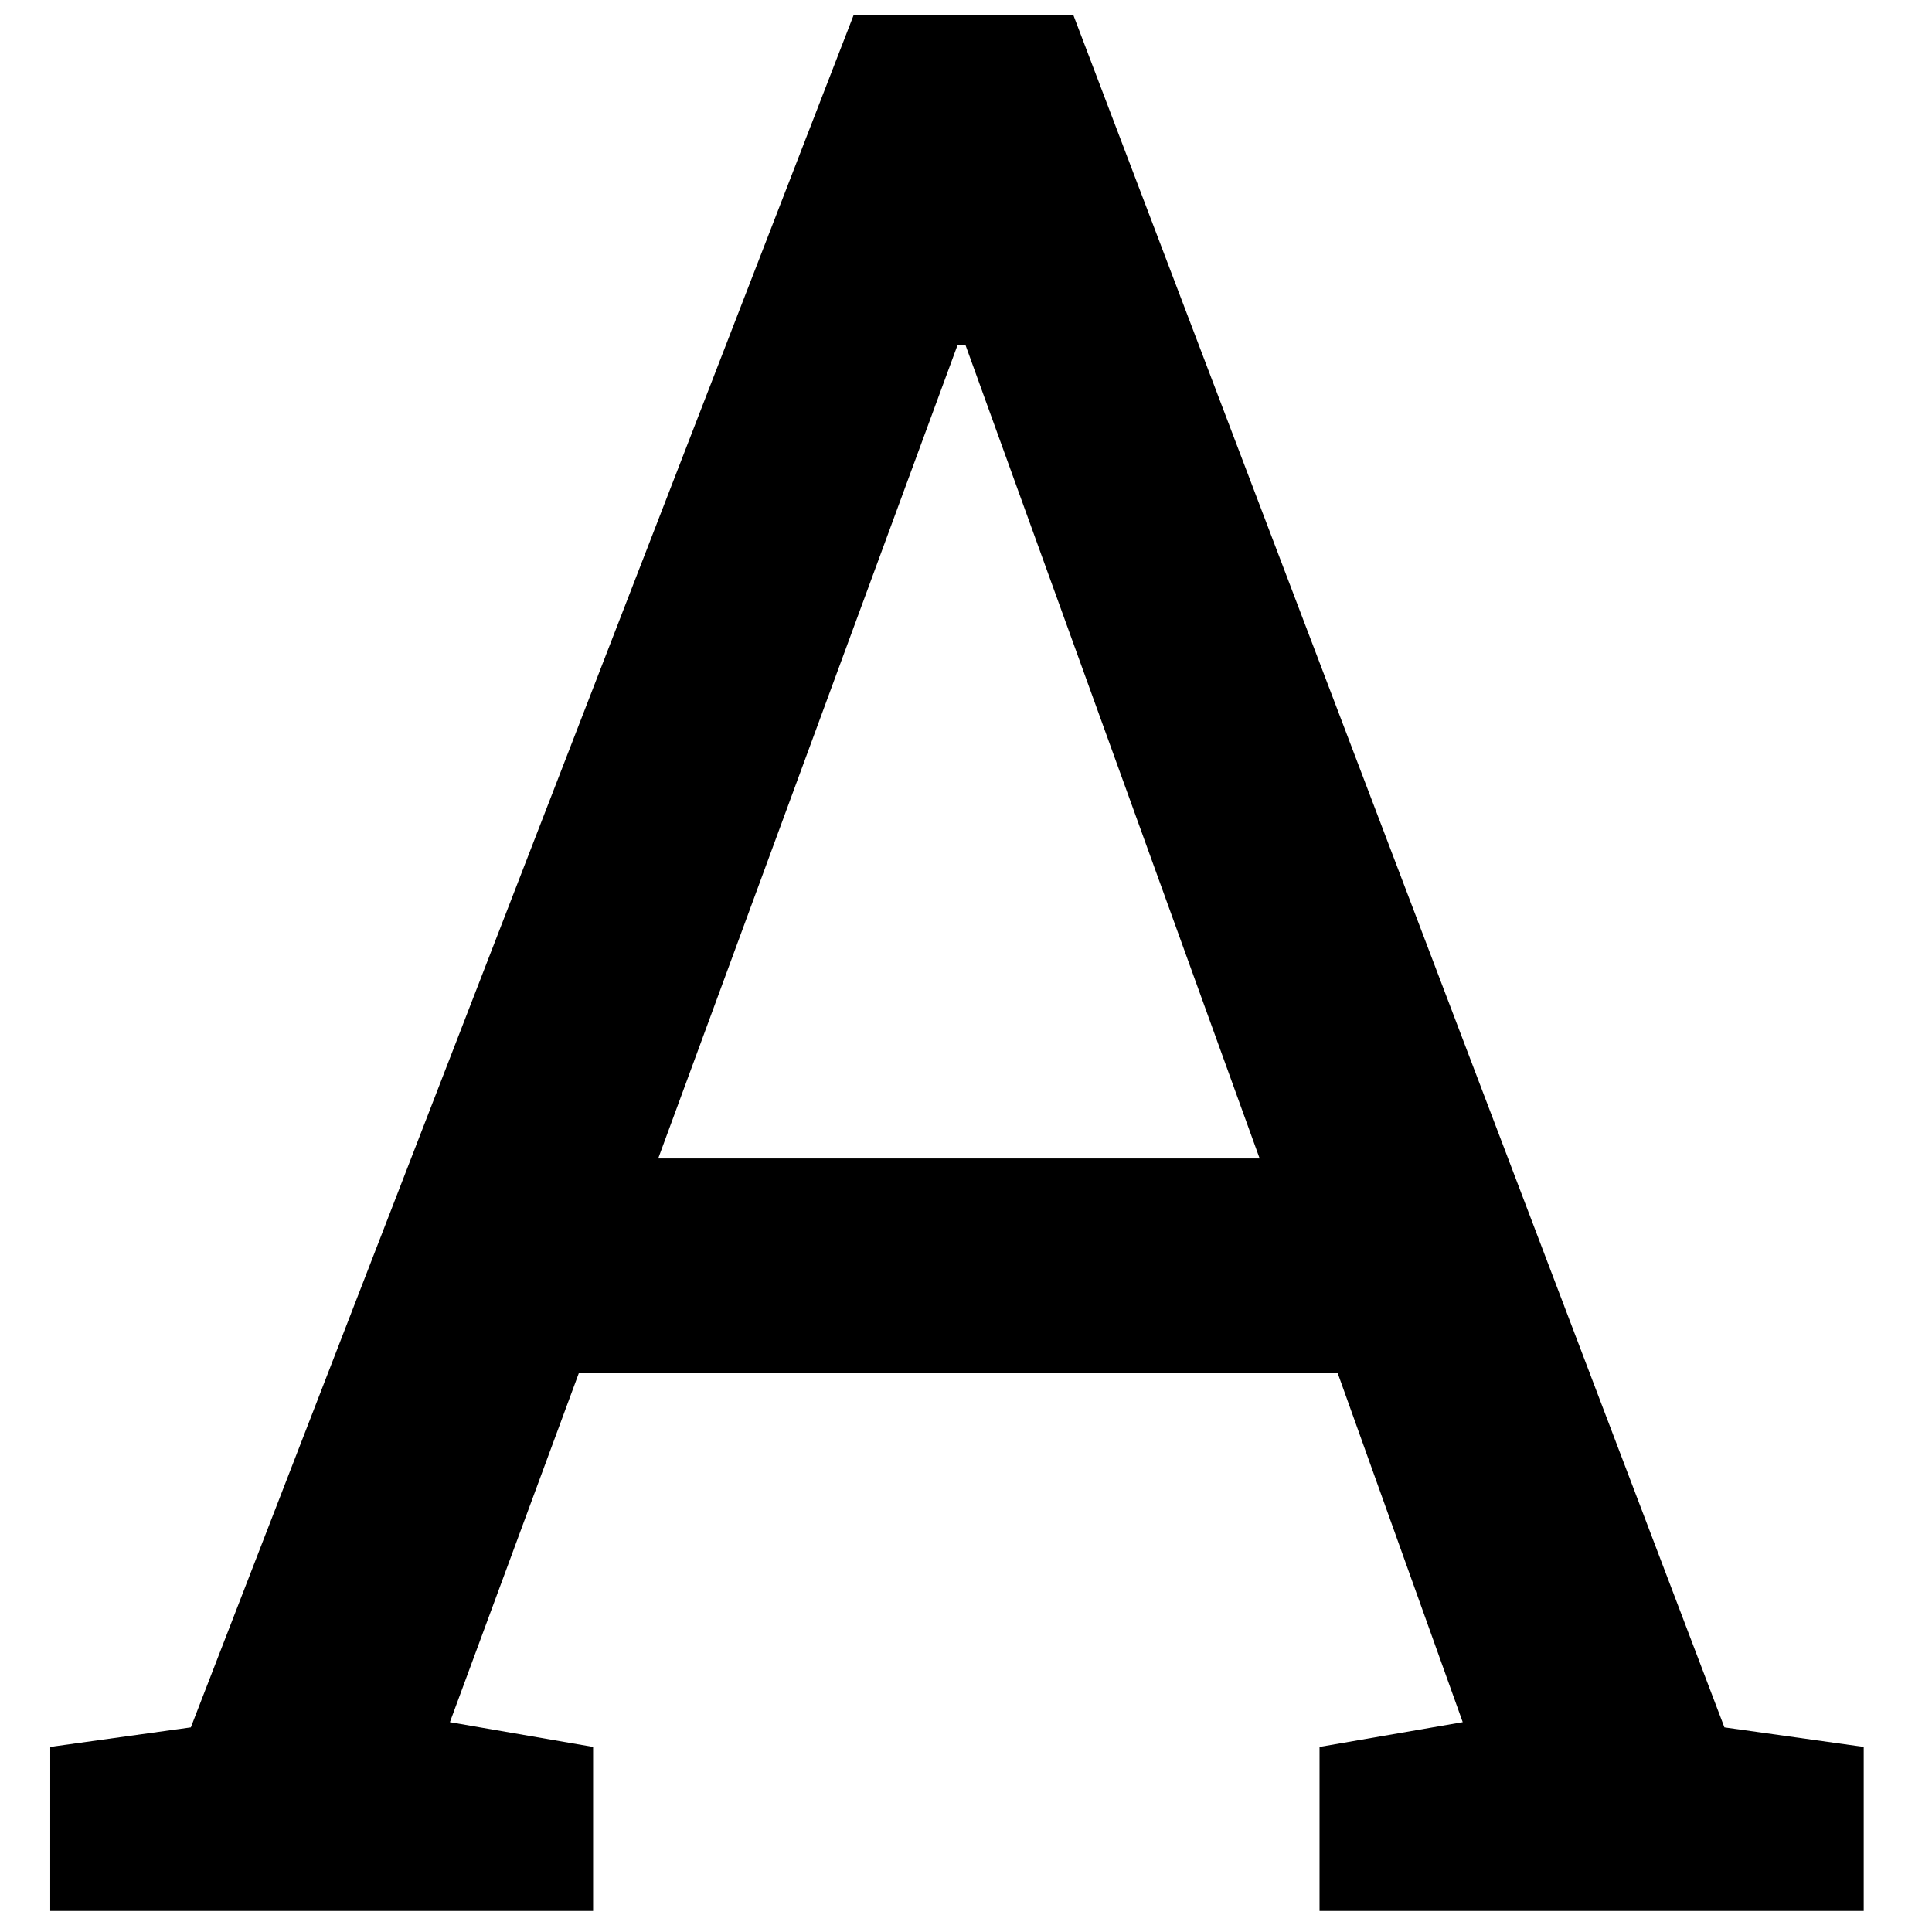 <?xml version="1.0" encoding="UTF-8"?>
<!-- Uploaded to: SVG Repo, www.svgrepo.com, Generator: SVG Repo Mixer Tools -->
<svg width="800px" height="800px" version="1.1" viewBox="144 144 512 512" xmlns="http://www.w3.org/2000/svg">
 <defs>
  <clipPath id="a">
   <path d="m157 148.09h481v502.91h-481z"/>
  </clipPath>
 </defs>
 <g clip-path="url(#a)">
  <path d="m157.31 606.95 37.262-5.176 175.61-453.68h58.305l172.5 453.68 36.914 5.176v43.469h-144.21v-43.469l37.949-6.555-33.121-92.461h-201.14l-34.152 92.461 37.949 6.555v43.469h-143.87zm161.12-155.94h159.39l-77.973-215.62h-2.066z"/>
 </g>
</svg>